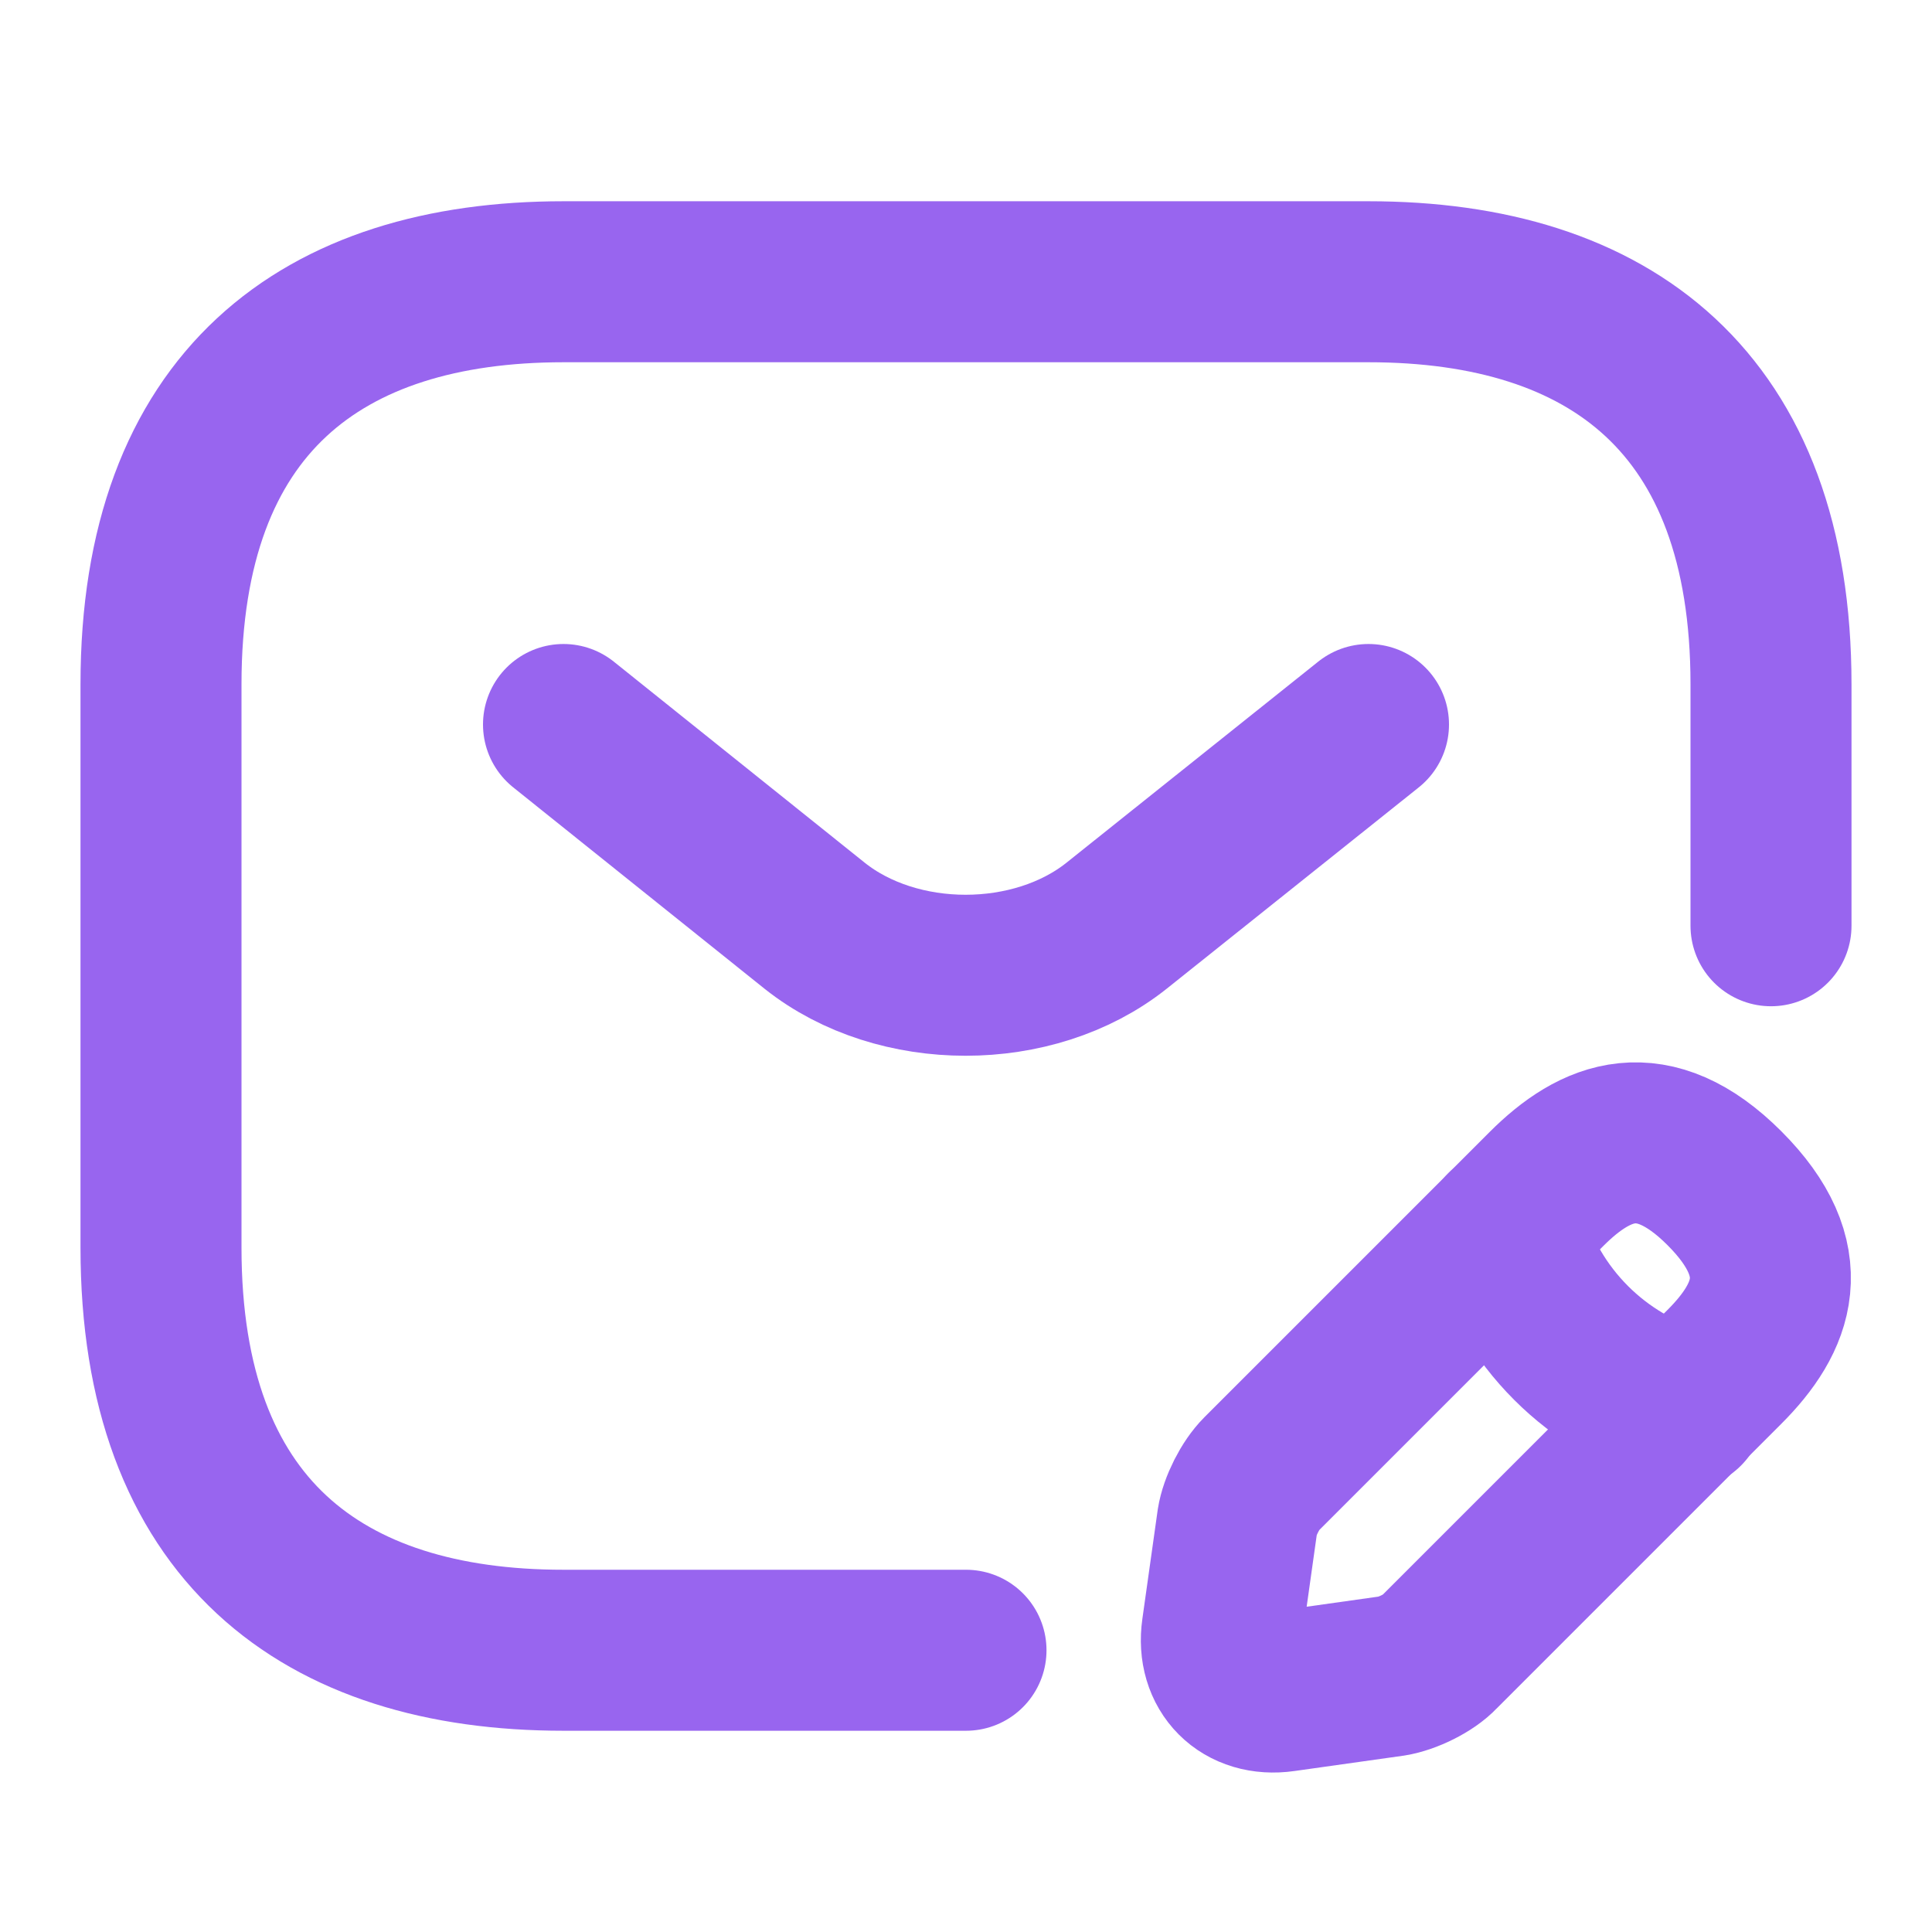 <svg width="24" height="24" viewBox="0 0 24 24" fill="none" xmlns="http://www.w3.org/2000/svg">
<path d="M12 20.5H7C4 20.5 2 19 2 15.5V8.5C2 5 4 3.5 7 3.5H17C20 3.5 22 5 22 8.5V11.5" stroke="#9865EF" stroke-width="2" stroke-miterlimit="10" stroke-linecap="round" stroke-linejoin="round"/>
<path d="M17 9L13.87 11.5C12.84 12.32 11.15 12.32 10.12 11.5L7 9" stroke="#9865EF" stroke-width="2" stroke-miterlimit="10" stroke-linecap="round" stroke-linejoin="round"/>
<path d="M19.211 14.77L15.671 18.31C15.531 18.45 15.401 18.71 15.371 18.9L15.181 20.25C15.111 20.74 15.451 21.08 15.941 21.01L17.291 20.82C17.481 20.79 17.751 20.66 17.881 20.52L21.421 16.98C22.031 16.37 22.321 15.66 21.421 14.76C20.531 13.87 19.821 14.16 19.211 14.77Z" stroke="#9865EF" stroke-width="2" stroke-miterlimit="10" stroke-linecap="round" stroke-linejoin="round"/>
<path d="M18.699 15.28C18.999 16.36 19.839 17.2 20.919 17.5" stroke="#9865EF" stroke-width="2" stroke-miterlimit="10" stroke-linecap="round" stroke-linejoin="round"/>
</svg>
